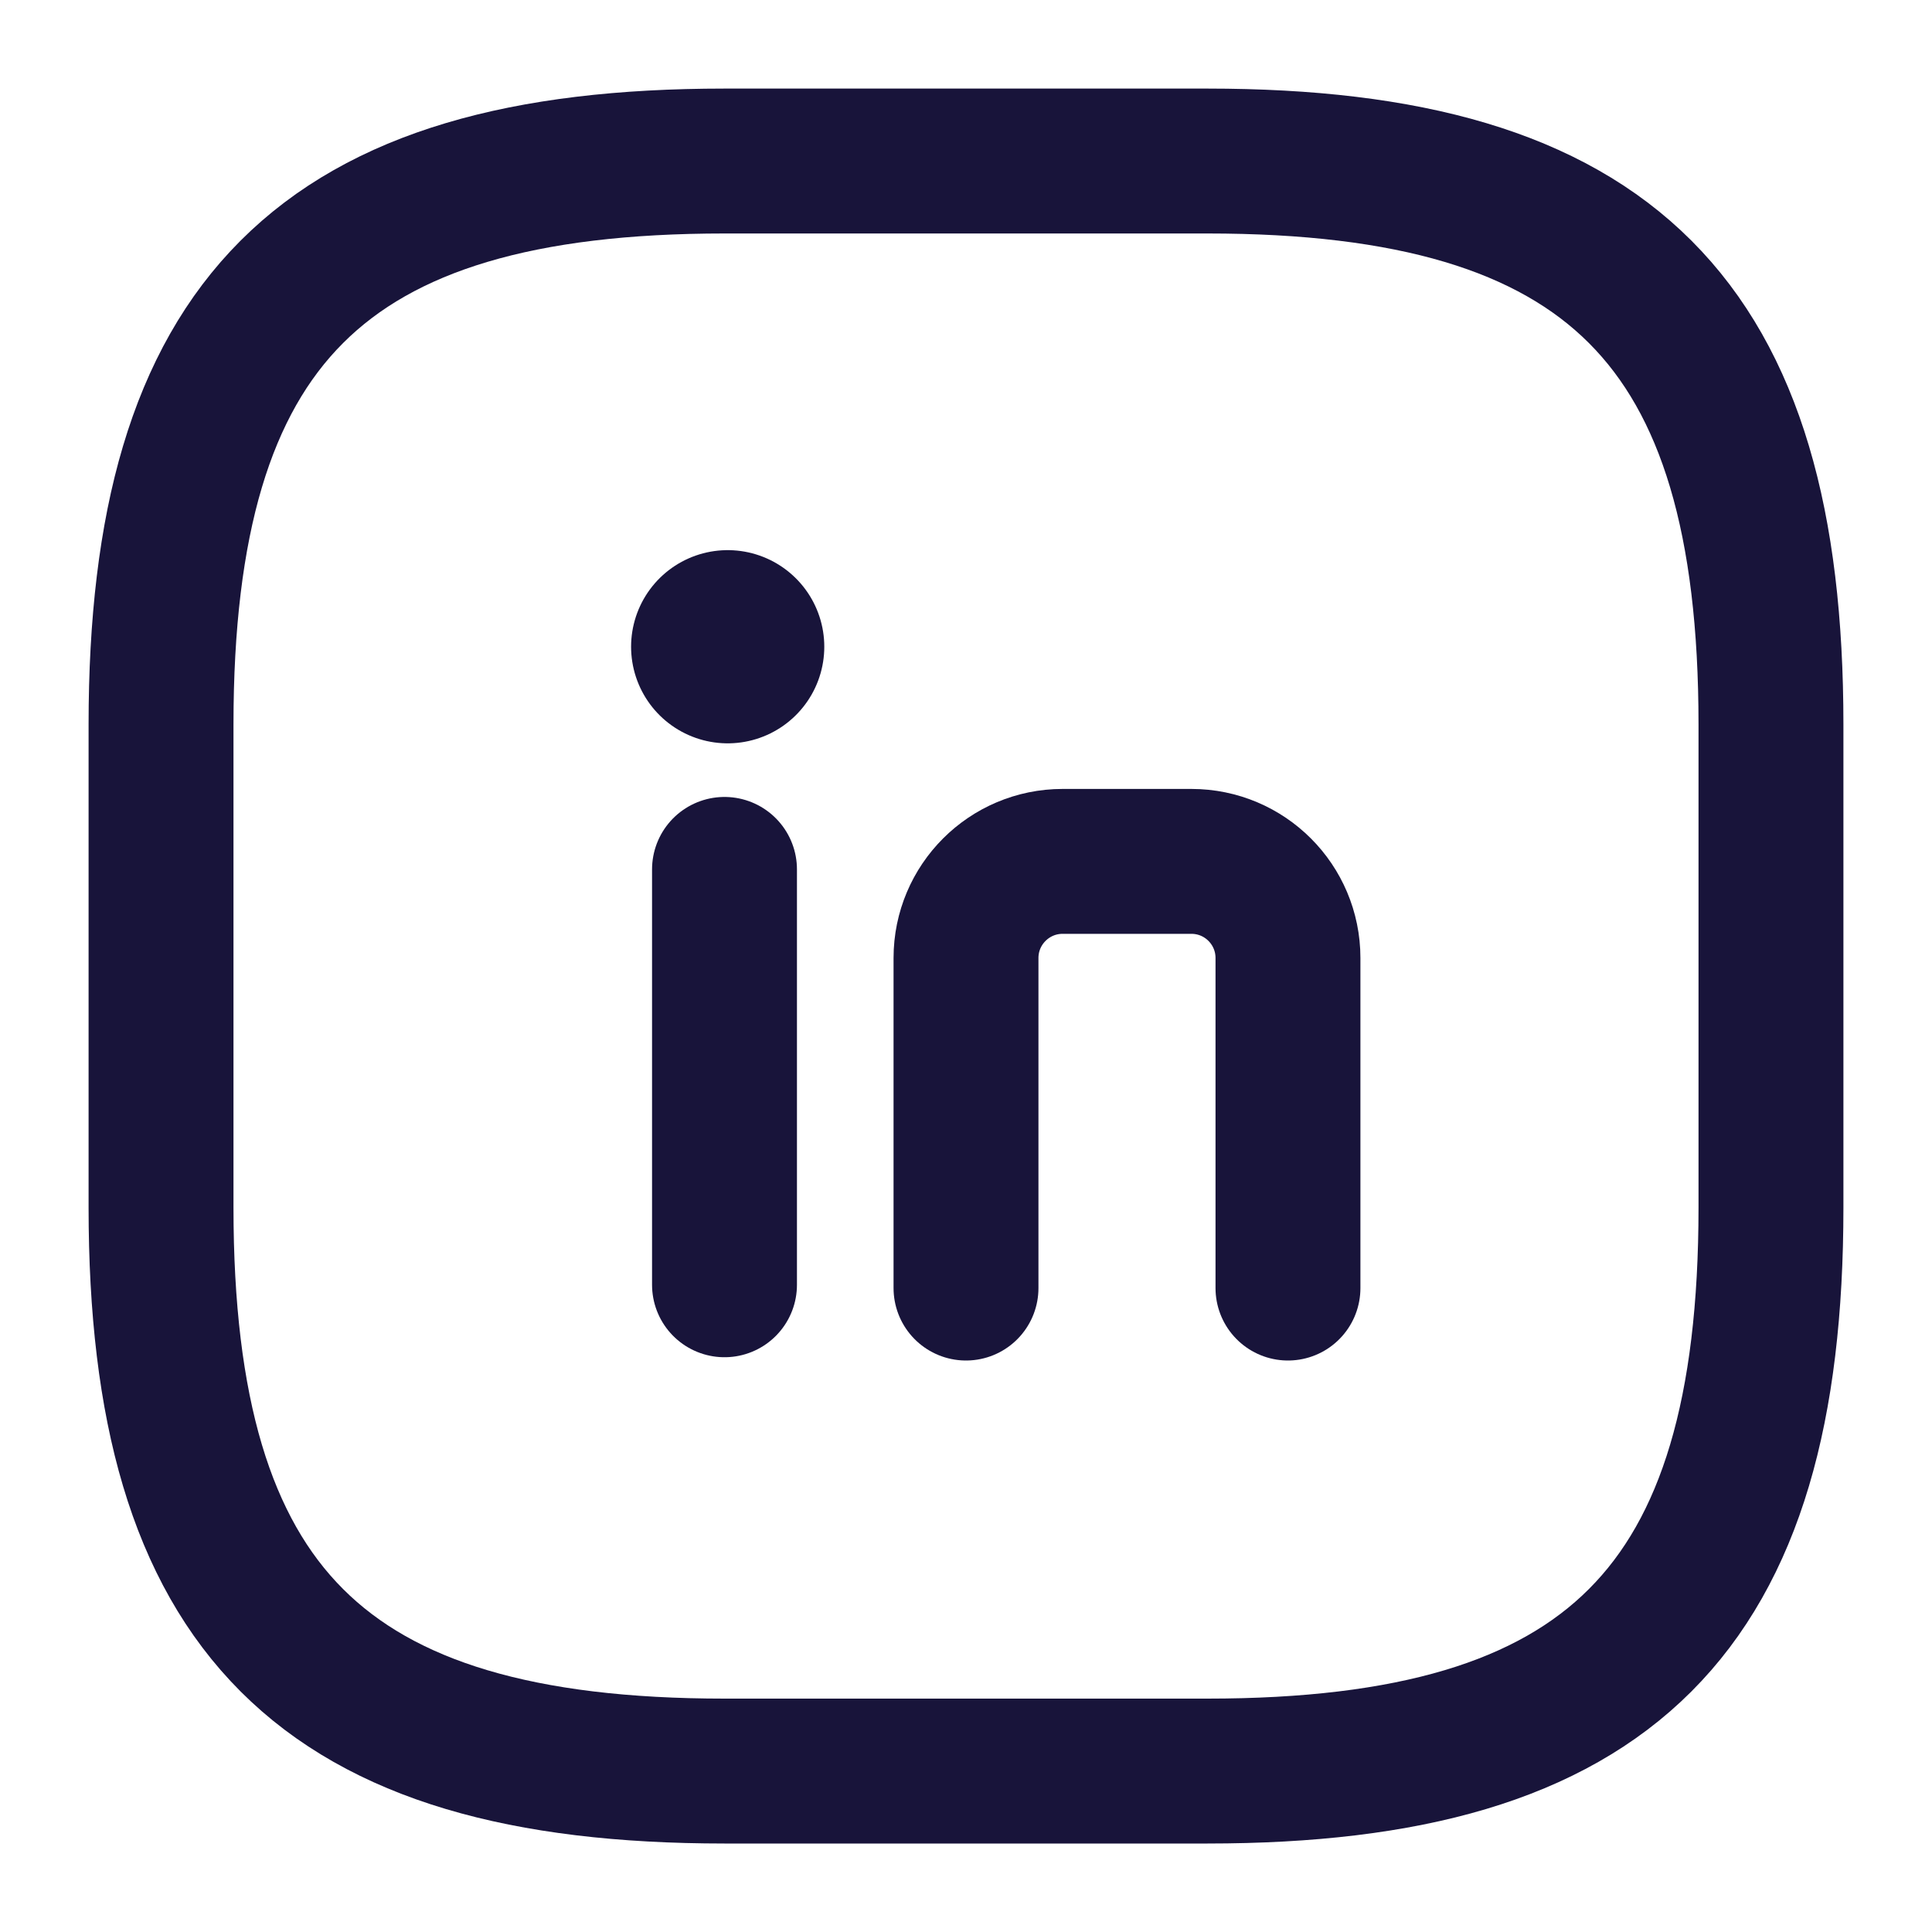 <svg width="20" height="20" viewBox="0 0 20 20" fill="none" xmlns="http://www.w3.org/2000/svg">
<path d="M12.5 18.334H7.5C3.333 18.334 1.667 16.667 1.667 12.5V7.5C1.667 3.334 3.333 1.667 7.5 1.667H12.5C16.667 1.667 18.333 3.334 18.333 7.5V12.5C18.333 16.667 16.667 18.334 12.5 18.334Z" stroke="#18143A" stroke-width="1.5" stroke-linecap="round" stroke-linejoin="round"/>
<path d="M7.533 6.695V6.695" stroke="#18143A" stroke-width="2" stroke-linecap="round" stroke-linejoin="round"/>
<path d="M7.5 9V13.3" stroke="#18143A" stroke-width="1.5" stroke-linecap="round"/>
<path d="M10 13.334V9.917C10 9.365 10.448 8.917 11 8.917H12.333C12.886 8.917 13.333 9.365 13.333 9.917V13.334" stroke="#18143A" stroke-width="1.5" stroke-miterlimit="10" stroke-linecap="round" stroke-linejoin="round"/>
</svg>
